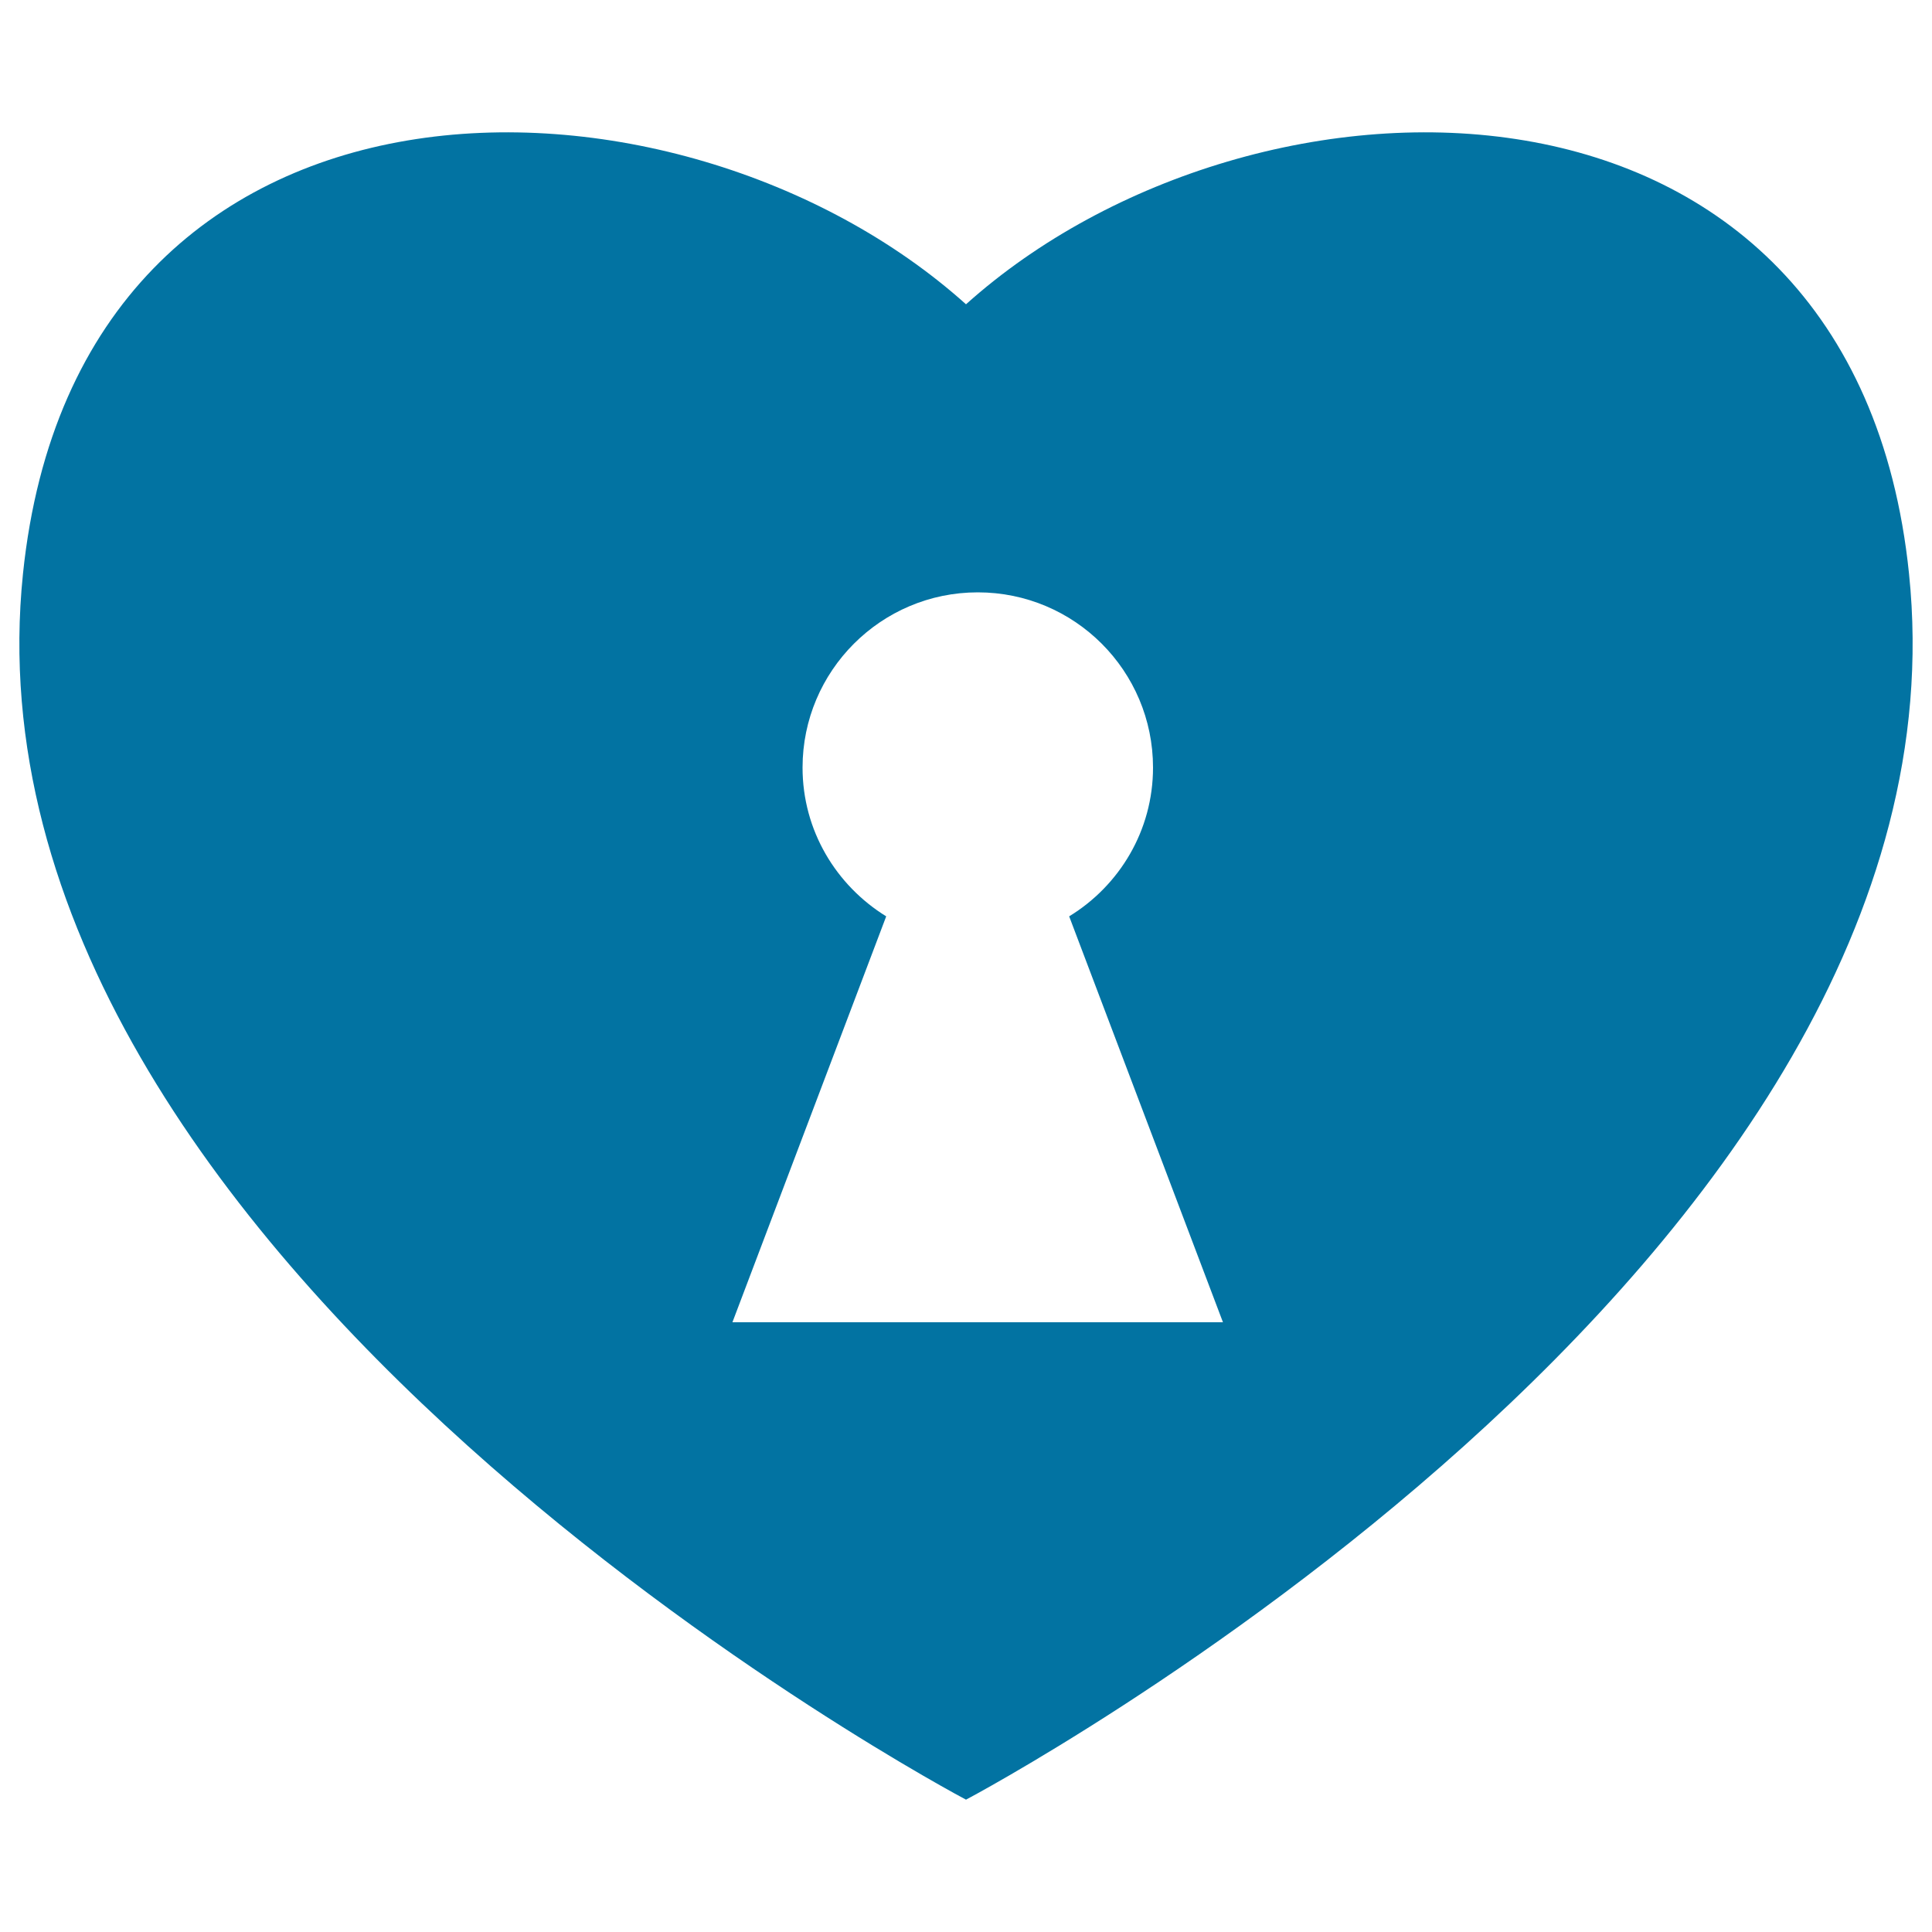 <svg xmlns="http://www.w3.org/2000/svg" viewBox="0 0 1000 1000" style="fill:#0273a2">
<title>Heart Lock With Key Hole SVG icon</title>
<g><path d="M988.1,296.9C959.5,19.1,649.4,23.4,500,157.5C350.6,23.4,40.7,19.1,11.9,296.9C-25.2,654.5,500,931.5,500,931.5S1025.2,654.4,988.1,296.9z M379.1,684.4l79.6-210.1c-25.9-16-43.3-44.4-43.3-77c0-50,40.6-90.7,90.7-90.7c50.1,0,90.7,40.6,90.7,90.7c0,32.6-17.4,61.1-43.4,77L633,684.4H379.1L379.1,684.4z"/></g>
</svg>